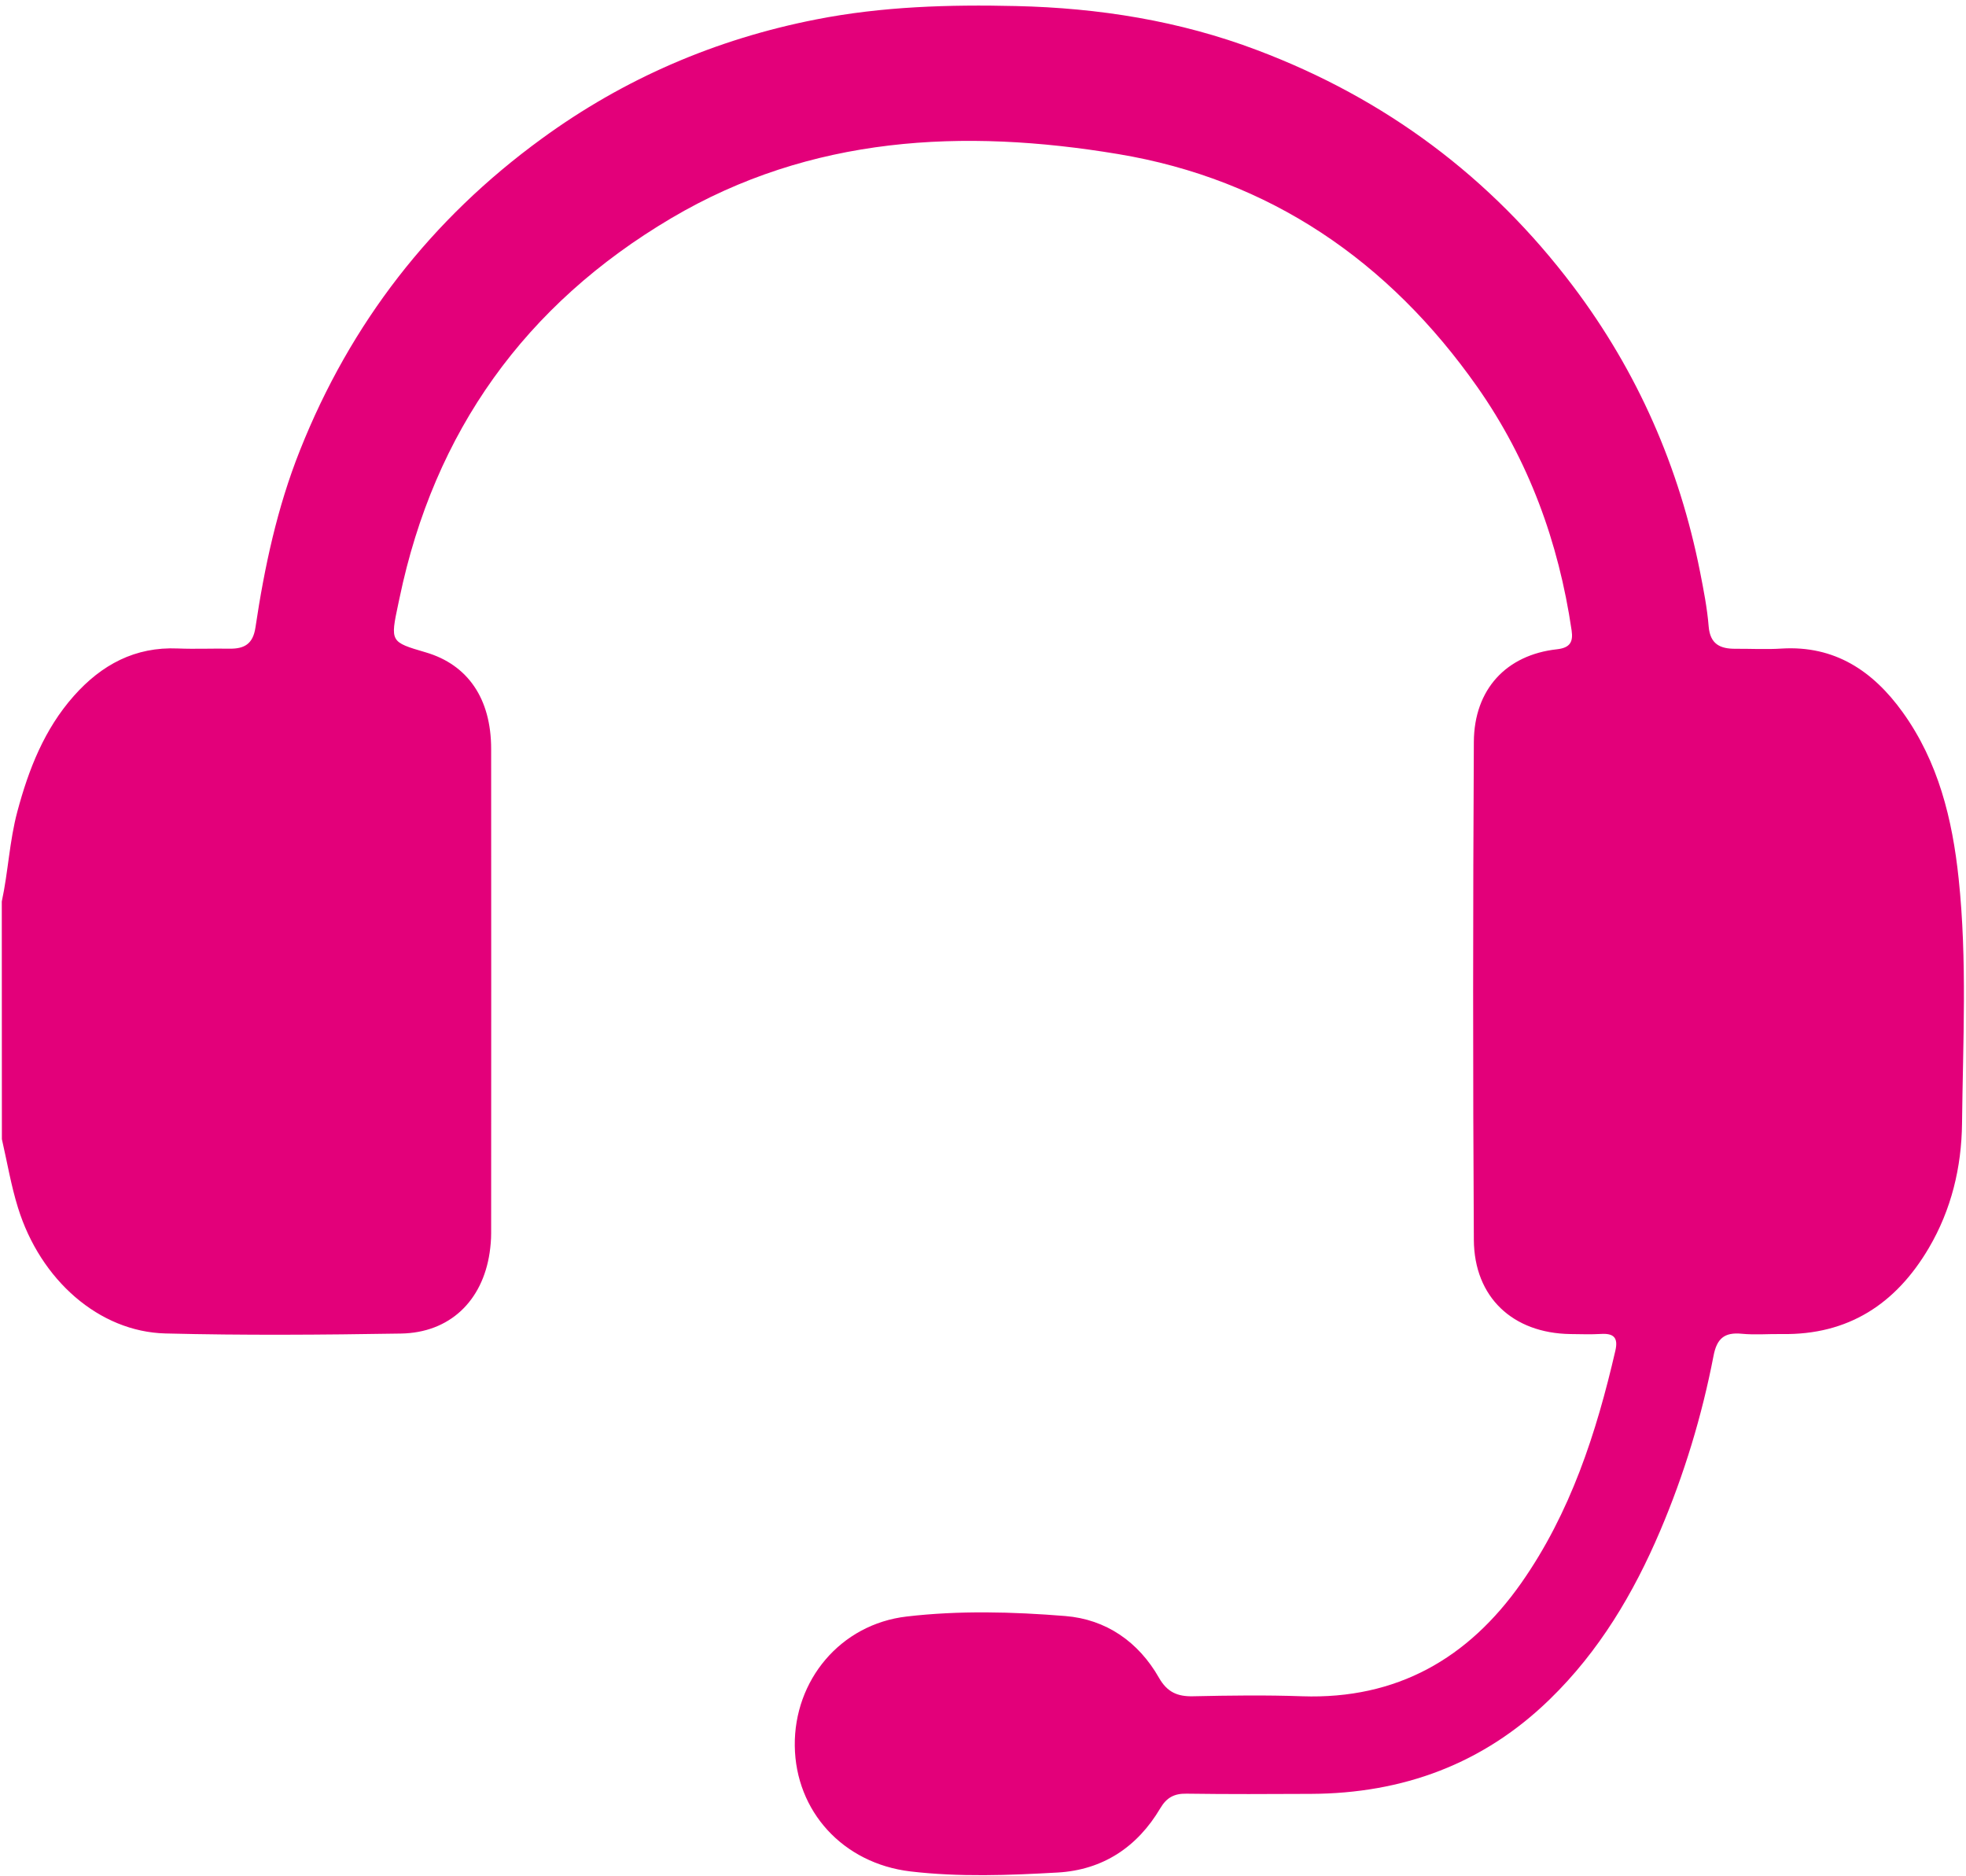 <?xml version="1.0" encoding="utf-8"?>
<!-- Generator: Adobe Illustrator 28.2.0, SVG Export Plug-In . SVG Version: 6.00 Build 0)  -->
<svg version="1.1" id="Laag_1" xmlns="http://www.w3.org/2000/svg" xmlns:xlink="http://www.w3.org/1999/xlink" x="0px" y="0px"
	 viewBox="0 0 1982.6 1891.3" style="enable-background:new 0 0 1982.6 1891.3;" xml:space="preserve" fill="#E3007A">
<g>
	<path d="M1.8,908.9c6.5-30,7.7-60.9,15.7-90.7c11.4-42.6,27.2-83,57-116.6c27.9-31.4,61.7-49.7,104.9-47.8
		c17.3,0.7,34.8-0.1,52.1,0.2c14.9,0.2,23.6-4.7,26.1-21.3c9.1-61,21.9-121,44.9-178.7c51-128.3,132.3-233,243.7-314.1
		C629.3,79.2,722,39.4,823,19.6C889.6,6.5,957.1,4.5,1024.7,6.1c83.3,1.9,164.8,14.8,243.2,44.5c129.1,48.7,235.4,127.9,318.5,238
		c64.9,86,107.1,182.3,128,287.9c3.6,18.3,7.2,36.6,8.7,55.1c1.5,17.9,11.6,22.6,27.1,22.5c15.4-0.1,30.9,0.8,46.3-0.2
		c53.8-3.3,92.3,22.6,122.2,64.1c36,50,50.2,107.9,56.5,167.9c8.7,82.1,4.3,164.6,3.4,246.9c-0.5,43.9-10.7,86.7-33.4,125.3
		c-33.2,56.5-81.3,88-148.3,86.9c-13.5-0.2-27.1,1-40.5-0.3c-17.5-1.7-25.1,4.9-28.4,22.3c-11.7,60.6-29.6,119.5-53.8,176.4
		c-26.9,63.2-61.6,121.5-111.3,169.8c-67,65.3-148.2,95-240.9,95.4c-41.8,0.2-83.7,0.4-125.5-0.2c-12.4-0.2-20,3.9-26.4,14.7
		c-23.2,39.2-58,62.2-103.5,64.8c-49.4,2.8-99.1,4.7-148.4-1.1c-68.3-8.1-115.9-60.8-116.7-126.6c-0.8-66,45.9-122.6,112.8-130.4
		c53-6.2,106.9-4.8,160-0.5c41,3.3,73.8,25.9,94.5,62.3c8.2,14.4,18.6,19,34.4,18.6c36.7-0.8,73.4-1.3,110.1,0
		c95.3,3.2,167.4-38.1,220.9-114.3c49.5-70.6,75.6-151,94.8-234.1c3.1-13.3-1.8-17.7-14.6-16.9c-10.3,0.6-20.6,0.2-30.9,0.1
		c-57.9-0.9-96.8-37-97.2-94.9c-1-167.4-0.9-334.7,0-502.1c0.3-53.1,32.8-87.8,83.9-93.4c13.2-1.5,16.4-7.5,14.7-19
		c-13.1-89.1-43.3-171.7-95.2-245.6c-89.1-126.7-209.3-209.3-362.3-234.7c-155.7-25.9-309.6-18.6-450.5,64.7
		c-147.3,87.1-239,215-274,383c-0.4,1.9-0.8,3.8-1.2,5.6c-8.2,38.6-8.2,38.6,27.6,49.1c42.4,12.4,66,46.6,66,97.3
		c0.1,162.9,0.1,325.7,0,488.6c0,6.4-0.6,12.9-1.5,19.2c-7.2,48.9-40.3,80.9-89.5,81.7c-79.2,1.3-158.4,1.9-237.5-0.1
		c-66.8-1.7-126.1-53.8-148.7-126.9c-7-22.5-10.9-46-16.2-69C1.8,1068.5,1.8,988.7,1.8,908.9z"/>
</g>
</svg>
